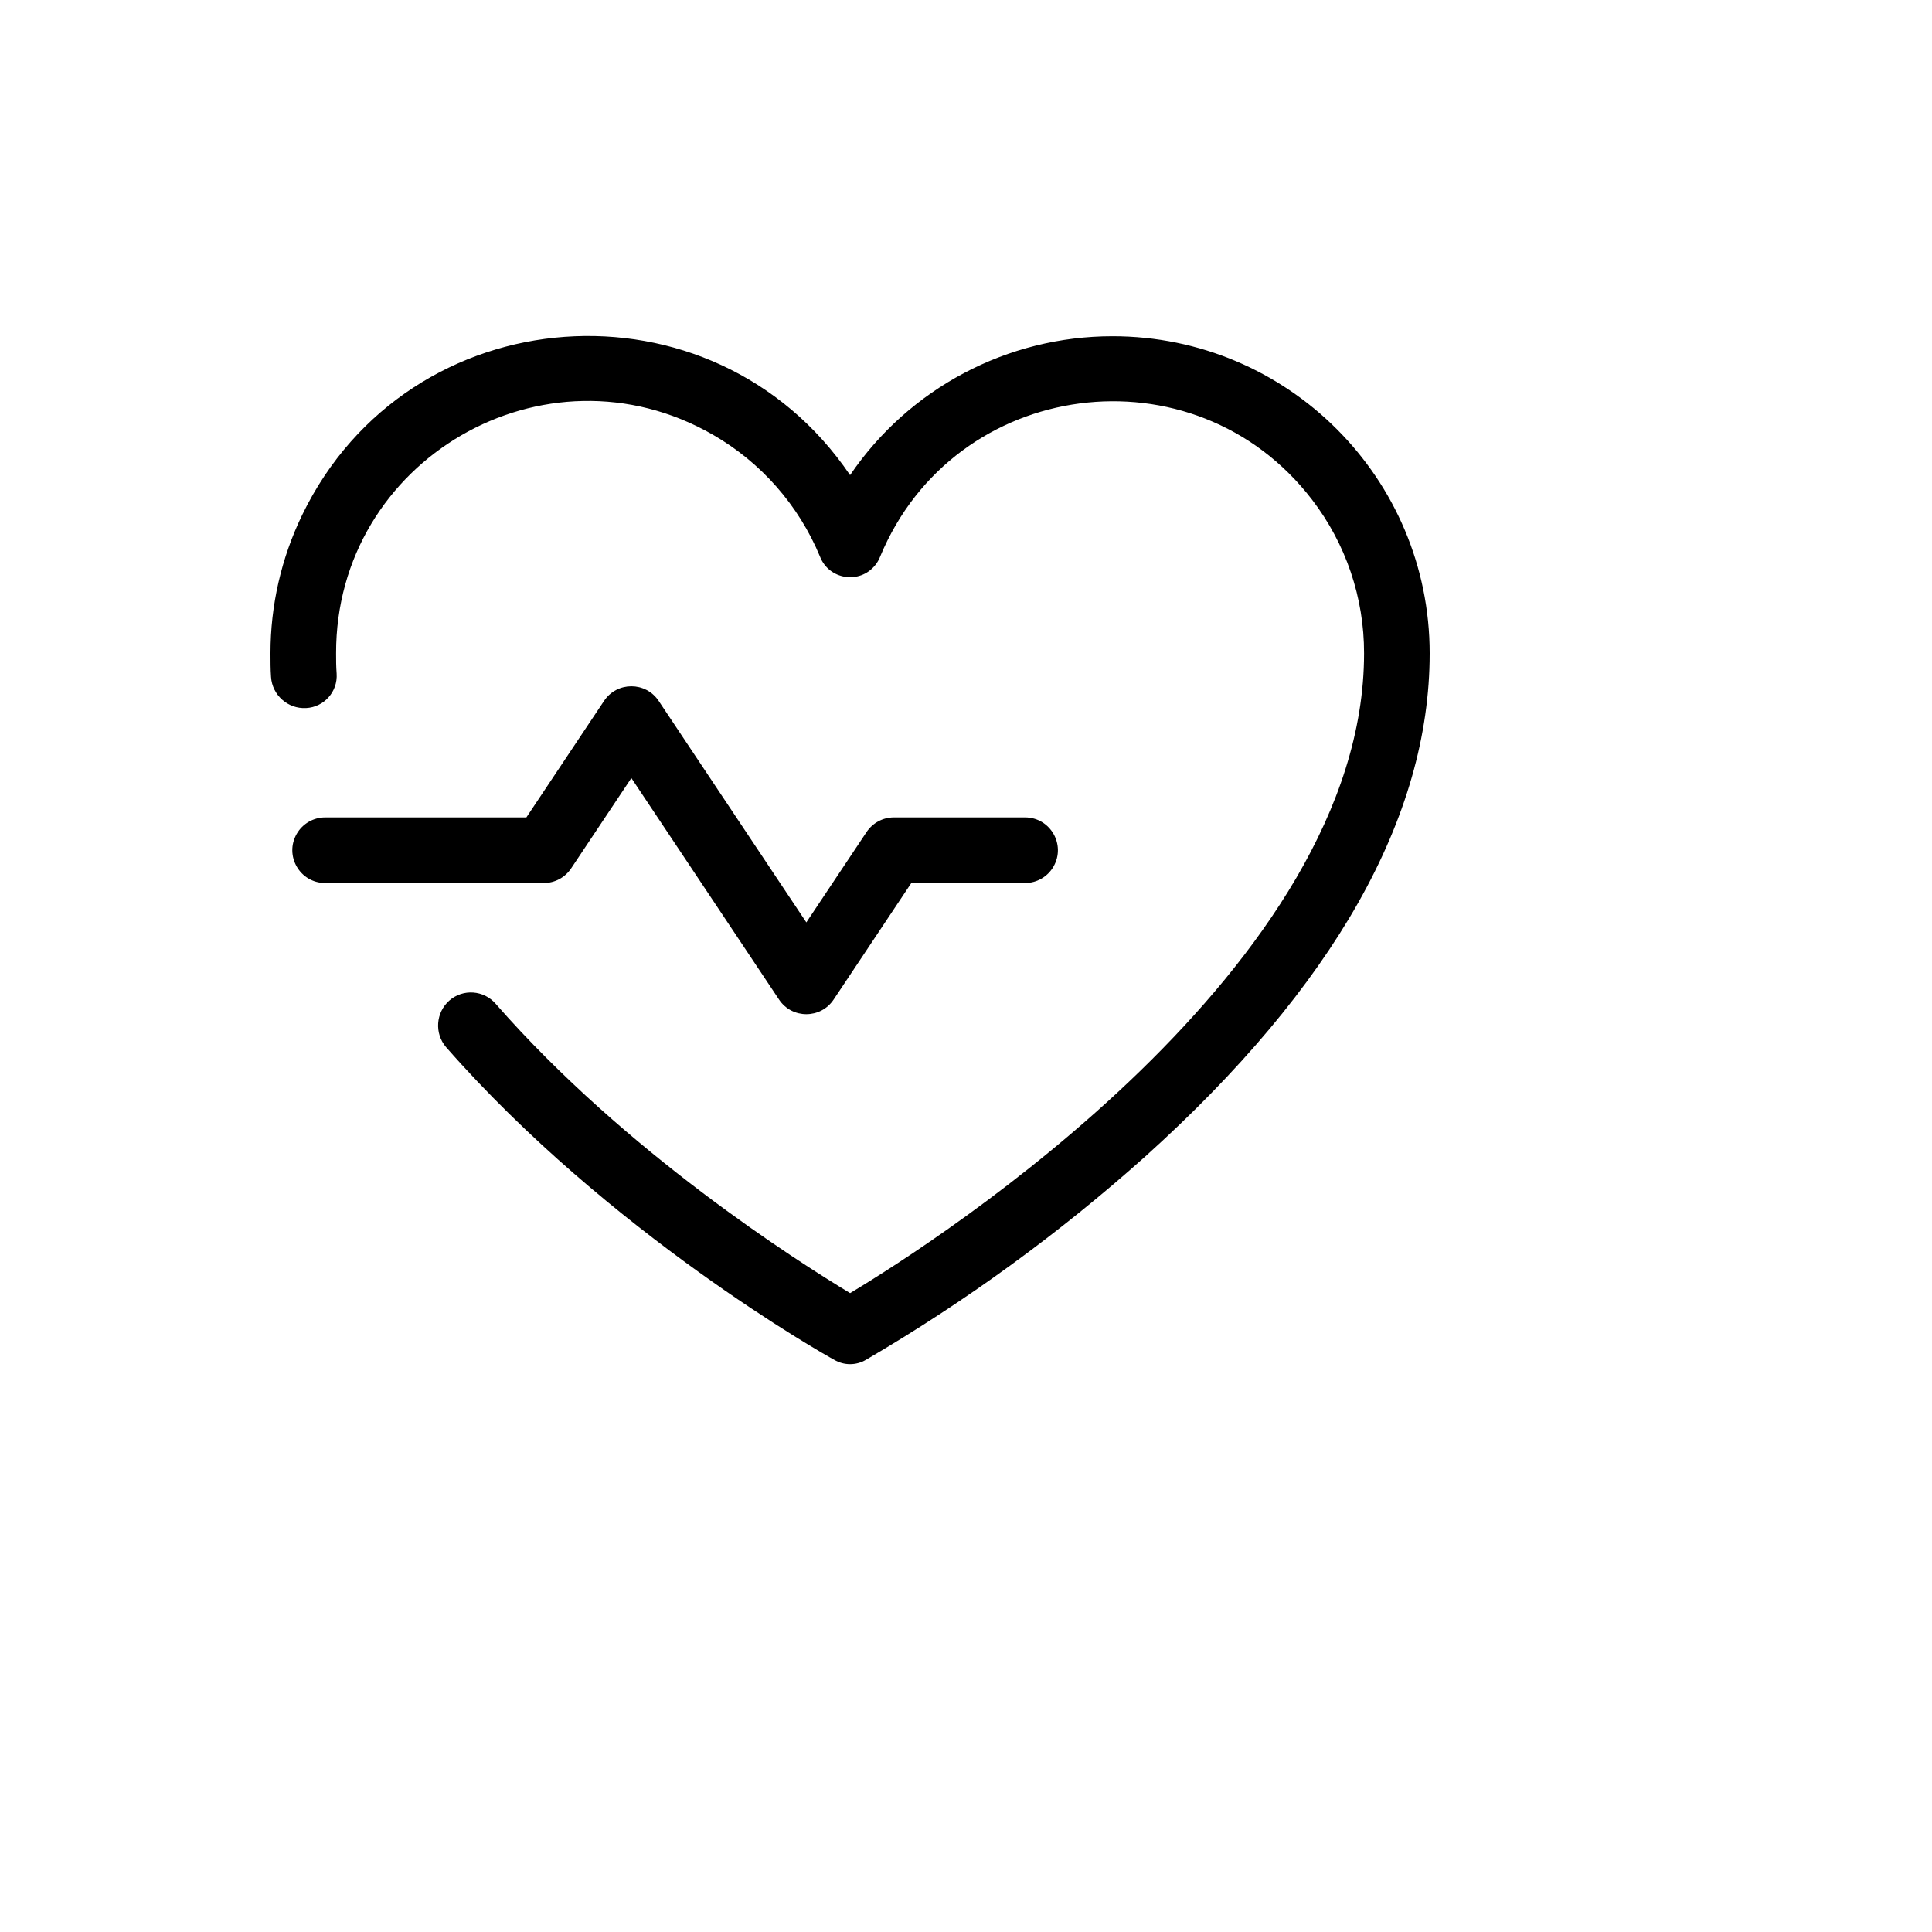 <svg xmlns="http://www.w3.org/2000/svg" version="1.1" xmlns:xlink="http://www.w3.org/1999/xlink" width="100%" height="100%" id="svgWorkerArea" viewBox="-25 -25 625 625" xmlns:idraw="https://idraw.muisca.co" style="background: white;"><defs id="defsdoc"><pattern id="patternBool" x="0" y="0" width="10" height="10" patternUnits="userSpaceOnUse" patternTransform="rotate(35)"><circle cx="5" cy="5" r="4" style="stroke: none;fill: #ff000070;"></circle></pattern></defs><g id="fileImp-512182438" class="cosito"><path id="pathImp-486187420" class="grouped" d="M150.943 260.66C150.943 260.66 80.189 260.66 80.189 260.66 72.019 260.66 66.912 251.815 70.997 244.74 72.893 241.456 76.397 239.434 80.189 239.434 80.189 239.434 145.283 239.434 145.283 239.434 145.283 239.434 170.401 201.757 170.401 201.757 174.599 195.429 183.892 195.429 188.09 201.757 188.09 201.757 235.849 273.395 235.849 273.395 235.849 273.395 255.307 244.209 255.307 244.209 257.266 241.234 260.588 239.44 264.151 239.434 264.151 239.434 306.604 239.434 306.604 239.434 314.774 239.434 319.88 248.278 315.795 255.353 313.899 258.637 310.396 260.66 306.604 260.66 306.604 260.66 269.811 260.66 269.811 260.66 269.811 260.66 244.693 298.336 244.693 298.336 240.495 304.664 231.203 304.664 227.005 298.336 227.005 298.336 179.245 226.698 179.245 226.698 179.245 226.698 159.788 255.884 159.788 255.884 157.828 258.859 154.506 260.653 150.943 260.66 150.943 260.66 150.943 260.66 150.943 260.66M334.906 83.776C300.908 83.759 269.109 100.585 250 128.704 205.667 63.345 107.204 70.486 72.767 141.559 65.999 155.526 62.489 170.848 62.5 186.368 62.5 188.845 62.5 191.498 62.677 193.974 63.056 199.866 68.101 204.359 73.998 204.057 79.838 203.773 84.307 198.747 83.903 192.913 83.726 190.614 83.726 188.491 83.726 186.368 83.59 123.733 151.31 84.437 205.624 115.636 221.211 124.59 233.394 138.452 240.271 155.06 243.179 162.549 253.104 164.082 258.135 157.819 258.805 156.987 259.342 156.056 259.729 155.06 283.693 97.19 361.319 86.963 399.455 136.652 410.399 150.911 416.313 168.393 416.274 186.368 416.274 287.723 278.656 376.165 250 393.322 233.019 383.063 177.476 347.863 135.377 299.751 131.531 295.282 124.778 294.805 120.342 298.69 115.966 302.583 115.495 309.256 119.281 313.725 171.993 373.865 241.863 413.31 244.87 414.902 248.034 416.772 251.966 416.772 255.13 414.902 287.384 396.047 317.666 374.003 345.519 349.101 406.545 294.091 437.5 239.434 437.5 186.368 437.5 129.708 391.567 83.776 334.906 83.776 334.906 83.776 334.906 83.776 334.906 83.776"></path></g></svg>